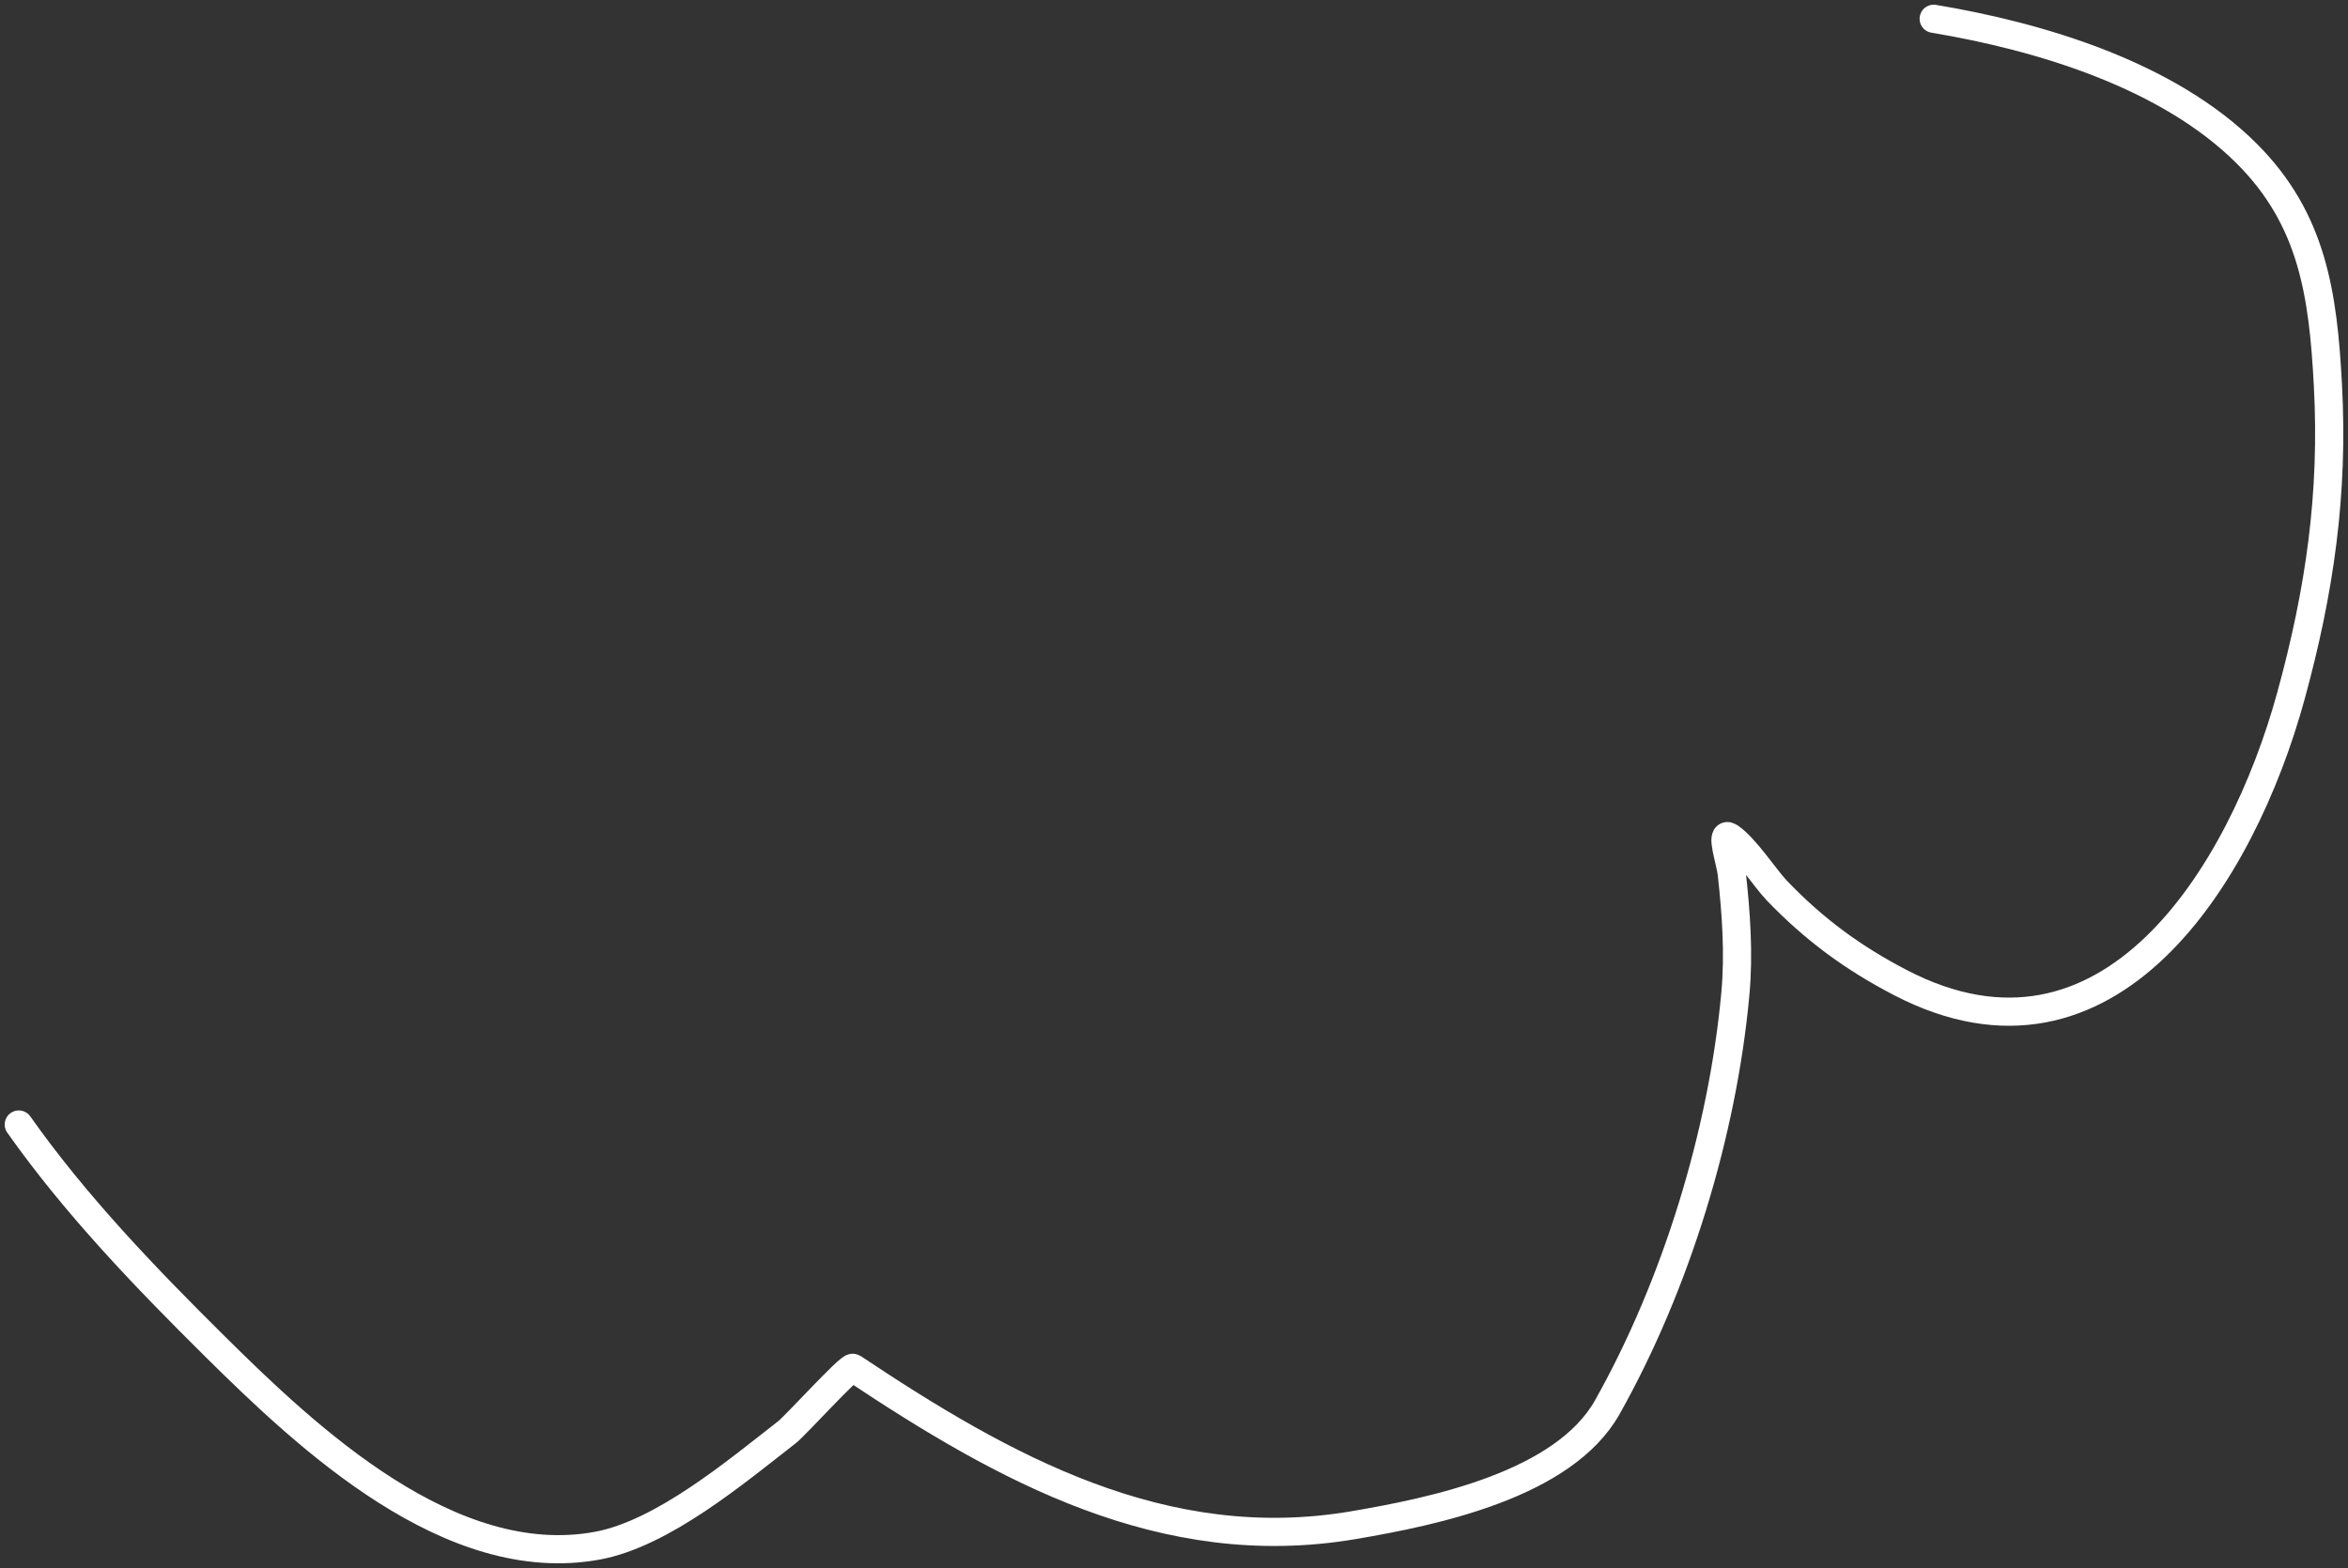 <?xml version="1.0" encoding="UTF-8"?> <svg xmlns="http://www.w3.org/2000/svg" width="250" height="167" viewBox="0 0 250 167" fill="none"><rect x="0" y="0" width="250" height="167" fill="#333333" stroke="none"/> <path d="M2 119.767C8.064 128.361 15.493 136.077 22.944 143.458C32.816 153.235 47.983 167.497 63.594 164.625C70.538 163.347 78.335 156.785 83.811 152.523C84.691 151.839 90.478 145.453 90.821 145.681C106.843 156.367 123.869 165.871 144.08 162.444C152.691 160.984 166.492 158.132 171.137 149.872C178.436 136.89 183.416 120.685 184.772 105.827C185.162 101.552 184.853 97.291 184.387 93.041C184.246 91.75 183.093 88.429 184.173 89.15C185.807 90.239 187.96 93.57 189.174 94.837C193.149 98.984 197.293 102.035 202.382 104.672C224.502 116.137 238.676 93.273 243.929 74.097C246.994 62.91 248.482 52.606 247.861 40.999C247.346 31.36 246.239 23.383 239.227 16.368C230.854 7.991 217.265 3.897 205.887 2" stroke="white" stroke-width="3" stroke-linecap="round"></path> </svg> 
